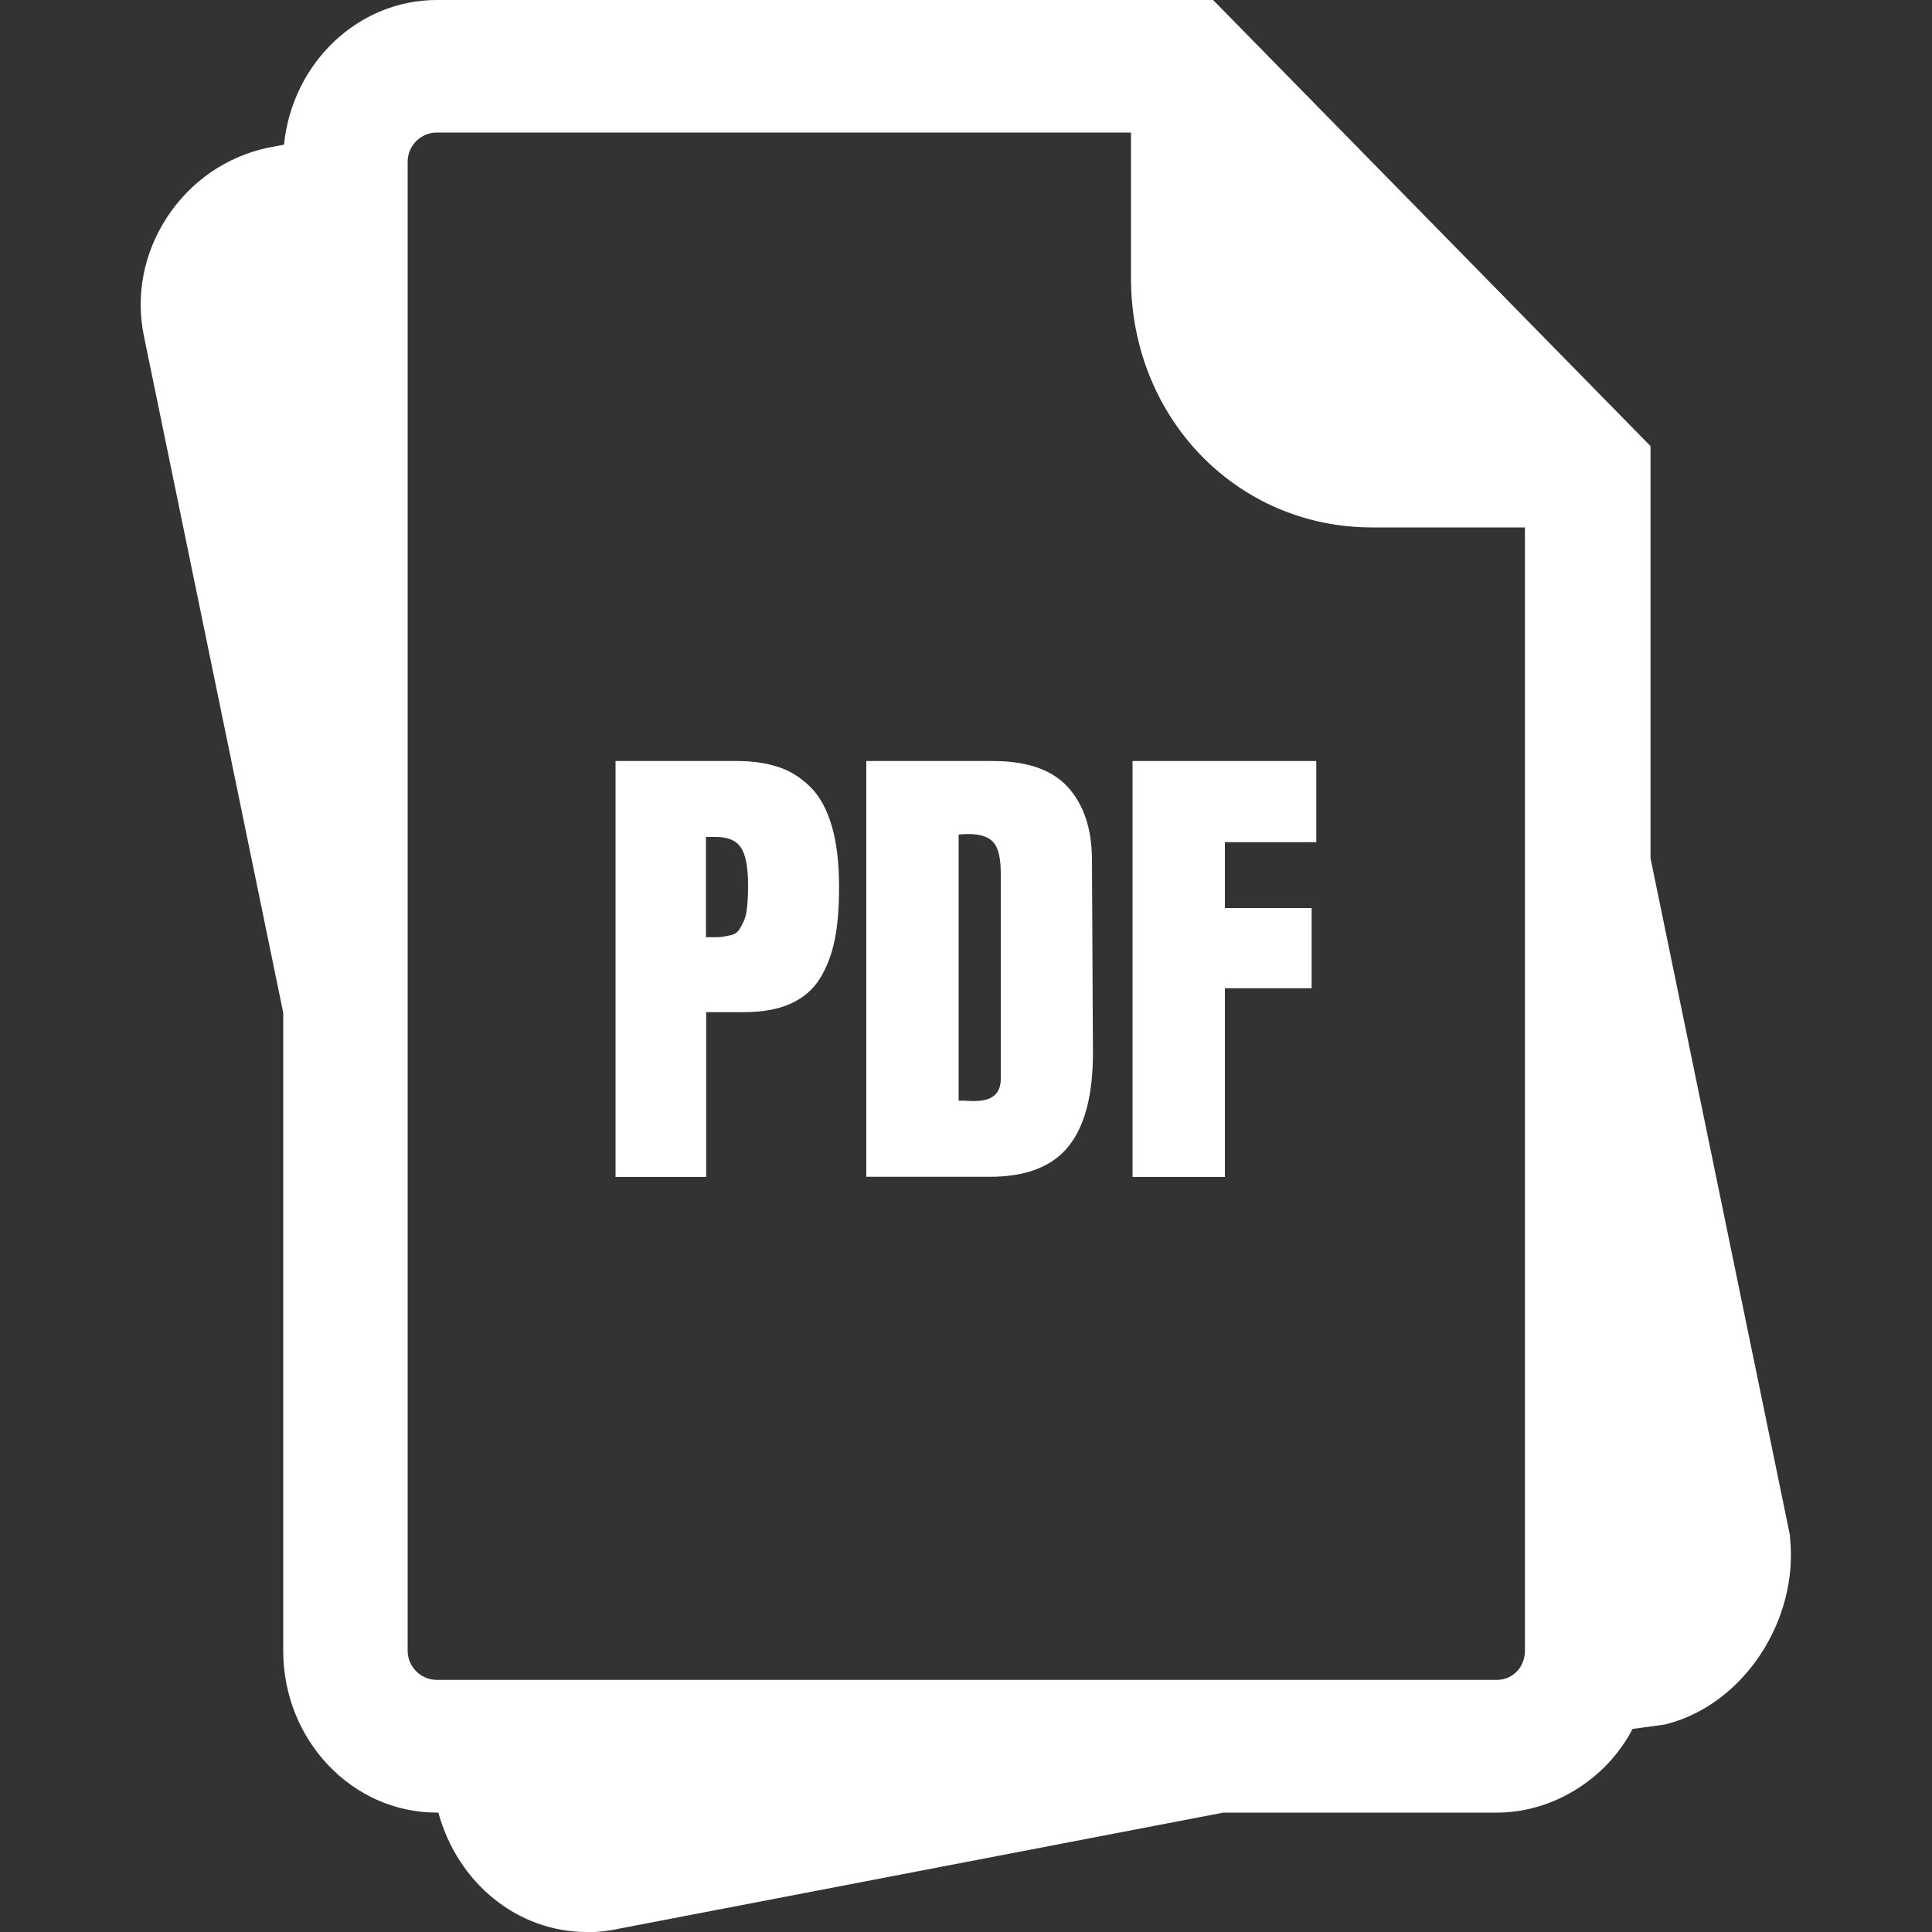 <?xml version="1.0" encoding="UTF-8"?>
<svg id="_32" data-name="32" xmlns="http://www.w3.org/2000/svg" viewBox="0 0 100 100">
  <rect x="0" y="0" width="100" height="100" fill="#333333" stroke="none"/>
  <defs>
    <style>
      .cls-1, .cls-2 {
        fill: #fff;
      }

      .cls-2 {
        fill-rule: evenodd;
      }
    </style>
  </defs>
  <g>
    <path class="cls-2" d="M30.37,100c-3.57,0-6.68-2.52-7.68-6.18h-.08c-4.39,0-7.95-3.76-7.95-8.37v-33.03L7.46,17.45c-.45-2.12-.04-4.32,1.17-6.18,1.22-1.88,3.09-3.17,5.26-3.63l.81-.15c.42-4.2,3.81-7.49,7.91-7.49h40.18l22.64,23.09v21.33l7.22,35.06v.09c.46,4.3-2.4,8.63-6.36,9.66l-.11.03-1.68.23c-1.33,2.57-4.1,4.33-7.01,4.33h-14.17l-31.24,6c-.52.12-1.12.19-1.71.19ZM22.61,6.86c-.83,0-1.51.68-1.51,1.51v77.07c0,.83.68,1.51,1.51,1.51h54.87c.82,0,1.45-.66,1.45-1.51V27.3h-7.91c-7,0-12.48-5.67-12.48-12.9v-7.54H22.61Z"/>
    <path class="cls-2" d="M22.61,1.92h39.38l21.53,21.95v20.74l7.24,35.16c.36,3.44-1.93,6.81-4.94,7.6l-2.65.36c-.72,2.29-3.02,4.16-5.67,4.16h-14.35l-31.42,6.03c-3.44.78-6.45-1.51-7.24-4.88l-.36-1.15h-1.51c-3.44,0-6.03-3.01-6.03-6.45v-33.23l-7.24-35.16c-.72-3.38,1.51-6.81,4.94-7.54l2.29-.42v-.72c0-3.44,2.59-6.45,6.03-6.45h0ZM60.48,4.94H22.61c-1.87,0-3.44,1.51-3.44,3.44v77.07c0,1.93,1.57,3.44,3.44,3.44h54.87c1.87,0,3.38-1.51,3.38-3.44V25.38h-9.83c-6.03,0-10.55-4.94-10.55-10.98V4.94Z"/>
  </g>
  <g>
    <path class="cls-1" d="M31.86,60.92v-21.53h6.28c.83,0,1.55.11,2.18.32s1.17.57,1.65,1.05.84,1.16,1.09,2.02.37,1.9.37,3.13c0,1.05-.07,1.96-.22,2.71s-.4,1.42-.76,2.01-.87,1.02-1.53,1.32-1.48.44-2.44.44h-1.93v8.53h-4.68ZM36.54,43.31v5.2h.27c.25,0,.44,0,.57-.02s.28-.05.46-.09.31-.13.39-.24.17-.27.26-.46.15-.44.18-.75.05-.68.05-1.11c0-.95-.12-1.6-.37-1.97s-.68-.55-1.29-.55h-.53Z"/>
    <path class="cls-1" d="M44.84,60.92v-21.53h6.55c1.77,0,3.07.45,3.89,1.36s1.23,2.15,1.24,3.72l.05,10.05c0,2.15-.42,3.76-1.26,4.81s-2.2,1.58-4.07,1.58h-6.39ZM49.62,43.2v13.78s.08-.01.16-.01c.05,0,.16,0,.3.01s.27.01.36.01c.91,0,1.36-.38,1.36-1.15v-10.62c0-.78-.12-1.32-.37-1.61s-.68-.44-1.29-.44c-.1,0-.27,0-.53.03Z"/>
    <path class="cls-1" d="M58.62,60.92v-21.53h9.51v4.2h-4.73v3.41h4.49v4.15h-4.49v9.77h-4.78Z"/>
  </g>
</svg>